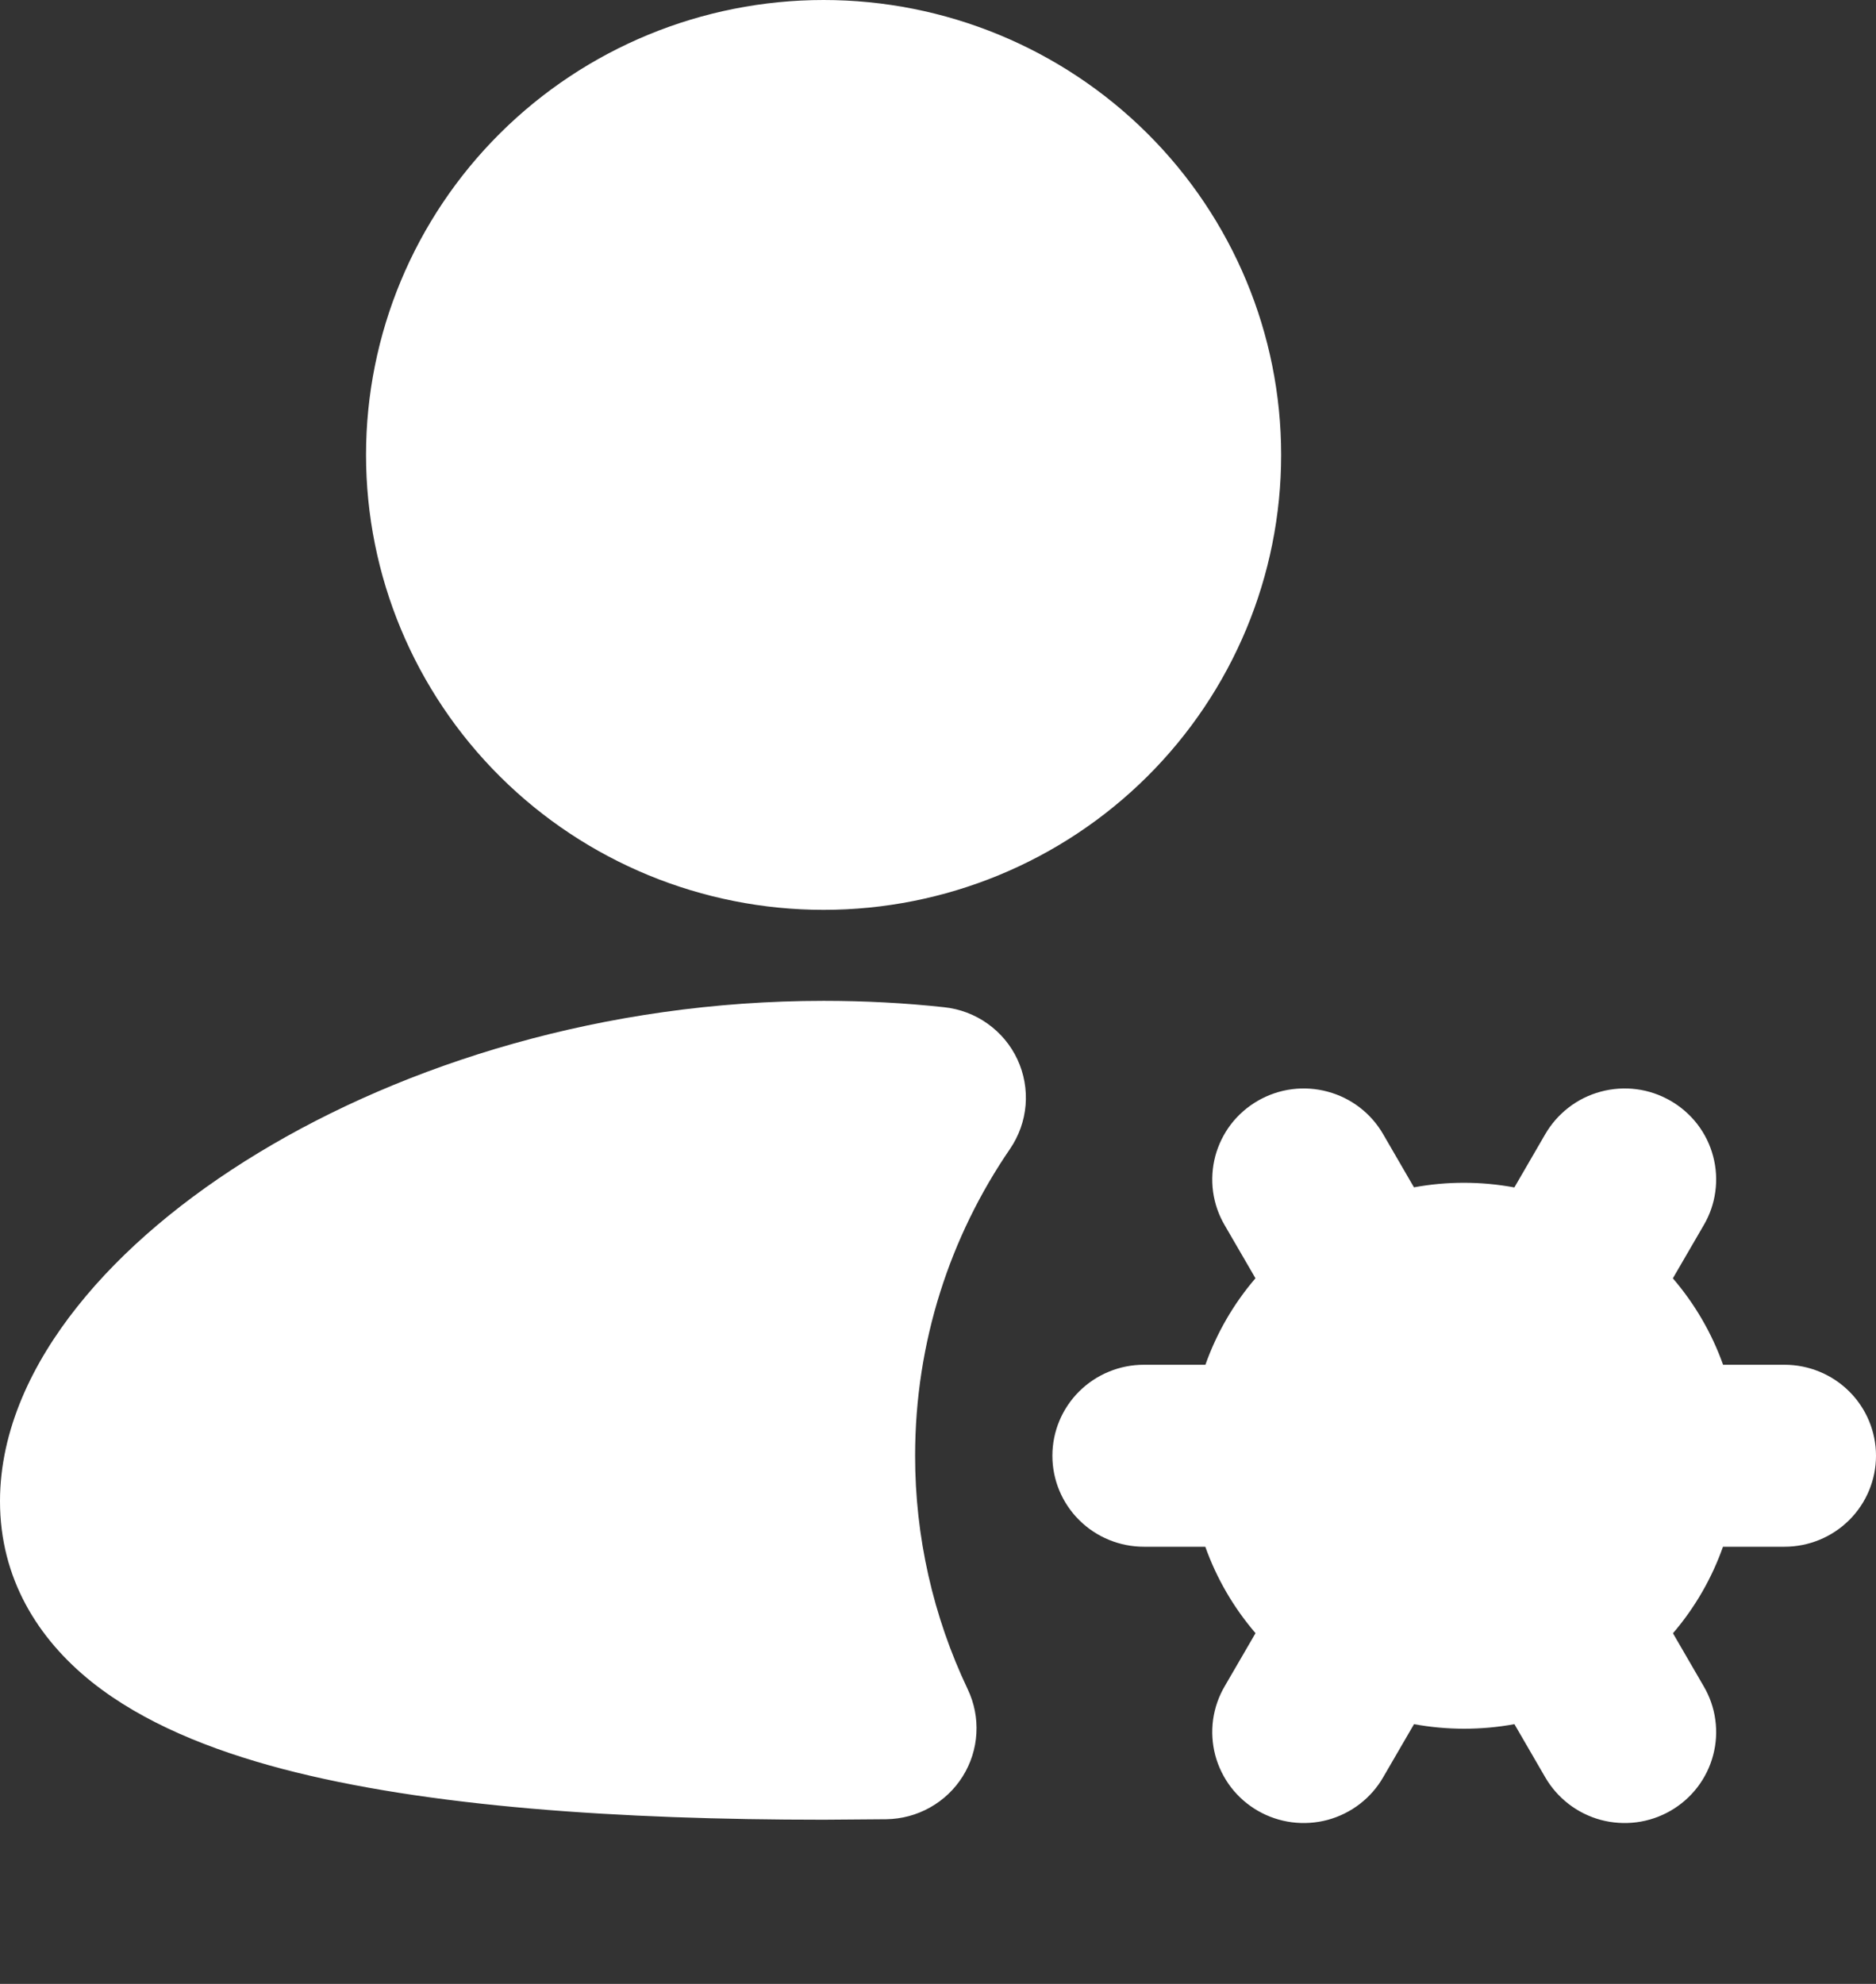 <svg xmlns="http://www.w3.org/2000/svg" width="35" height="37" viewBox="0 0 35 37" fill="none"><rect x="0" y="0" width="35" height="37" fill="#333333" stroke="none"/><path d="M15.366 0C13.102 0 10.931 0.894 9.33 2.485C7.729 4.076 6.829 6.234 6.829 8.484C6.829 10.735 7.729 12.893 9.33 14.484C10.931 16.075 13.102 16.969 15.366 16.969C17.63 16.969 19.801 16.075 21.402 14.484C23.003 12.893 23.902 10.735 23.902 8.484C23.902 6.234 23.003 4.076 21.402 2.485C19.801 0.894 17.63 0 15.366 0ZM15.366 18.666C11.277 18.666 7.555 19.843 4.818 21.503C3.452 22.331 2.284 23.308 1.441 24.371C0.611 25.413 0 26.663 0 27.999C0 29.432 0.702 30.562 1.712 31.369C2.669 32.132 3.93 32.638 5.27 32.991C7.965 33.698 11.56 33.938 15.366 33.938L16.535 33.929C16.821 33.925 17.102 33.85 17.351 33.71C17.6 33.571 17.81 33.371 17.961 33.13C18.112 32.889 18.2 32.614 18.216 32.33C18.233 32.046 18.177 31.763 18.055 31.506C17.407 30.144 17.072 28.656 17.073 27.15C17.073 25.026 17.727 23.057 18.844 21.427C19.01 21.184 19.11 20.903 19.134 20.611C19.158 20.319 19.106 20.026 18.982 19.759C18.858 19.493 18.667 19.264 18.427 19.093C18.188 18.922 17.908 18.816 17.614 18.785C16.879 18.705 16.13 18.666 15.366 18.666ZM31.783 22.855C31.897 22.662 31.972 22.449 32.002 22.227C32.033 22.005 32.019 21.78 31.961 21.563C31.904 21.347 31.804 21.144 31.667 20.966C31.53 20.789 31.359 20.64 31.164 20.528C30.969 20.416 30.754 20.343 30.531 20.314C30.307 20.285 30.081 20.301 29.863 20.36C29.646 20.418 29.442 20.519 29.265 20.656C29.087 20.793 28.938 20.964 28.826 21.158L28.253 22.146C27.634 22.031 26.999 22.03 26.38 22.144L25.808 21.158C25.697 20.964 25.548 20.793 25.37 20.656C25.192 20.519 24.988 20.418 24.771 20.36C24.554 20.301 24.327 20.285 24.104 20.314C23.88 20.343 23.665 20.416 23.47 20.528C23.275 20.64 23.104 20.789 22.967 20.966C22.831 21.144 22.731 21.347 22.673 21.563C22.616 21.78 22.602 22.005 22.632 22.227C22.663 22.449 22.737 22.662 22.851 22.855L23.423 23.84C23.014 24.316 22.698 24.863 22.489 25.453H21.341C20.889 25.453 20.454 25.632 20.134 25.95C19.814 26.268 19.634 26.7 19.634 27.15C19.634 27.6 19.814 28.032 20.134 28.35C20.454 28.668 20.889 28.847 21.341 28.847H22.487C22.697 29.437 23.015 29.983 23.424 30.459L22.851 31.445C22.737 31.638 22.663 31.852 22.632 32.073C22.602 32.295 22.616 32.52 22.673 32.737C22.731 32.953 22.831 33.156 22.967 33.334C23.104 33.512 23.275 33.661 23.47 33.773C23.665 33.885 23.88 33.957 24.104 33.986C24.327 34.015 24.554 33.999 24.771 33.941C24.988 33.882 25.192 33.781 25.37 33.644C25.548 33.507 25.697 33.336 25.808 33.142L26.381 32.156C26.994 32.268 27.628 32.271 28.254 32.156L28.826 33.142C28.938 33.336 29.087 33.507 29.265 33.644C29.442 33.781 29.646 33.882 29.863 33.941C30.081 33.999 30.307 34.015 30.531 33.986C30.754 33.957 30.969 33.885 31.164 33.773C31.359 33.661 31.53 33.512 31.667 33.334C31.804 33.156 31.904 32.953 31.961 32.737C32.019 32.52 32.033 32.295 32.002 32.073C31.972 31.852 31.897 31.638 31.783 31.445L31.212 30.461C31.625 29.979 31.939 29.431 32.145 28.847H33.293C33.745 28.847 34.18 28.668 34.5 28.35C34.82 28.032 35 27.6 35 27.15C35 26.7 34.82 26.268 34.5 25.95C34.18 25.632 33.745 25.453 33.293 25.453H32.147C31.937 24.863 31.619 24.317 31.21 23.841L31.783 22.855Z" fill="white"></path></svg>
